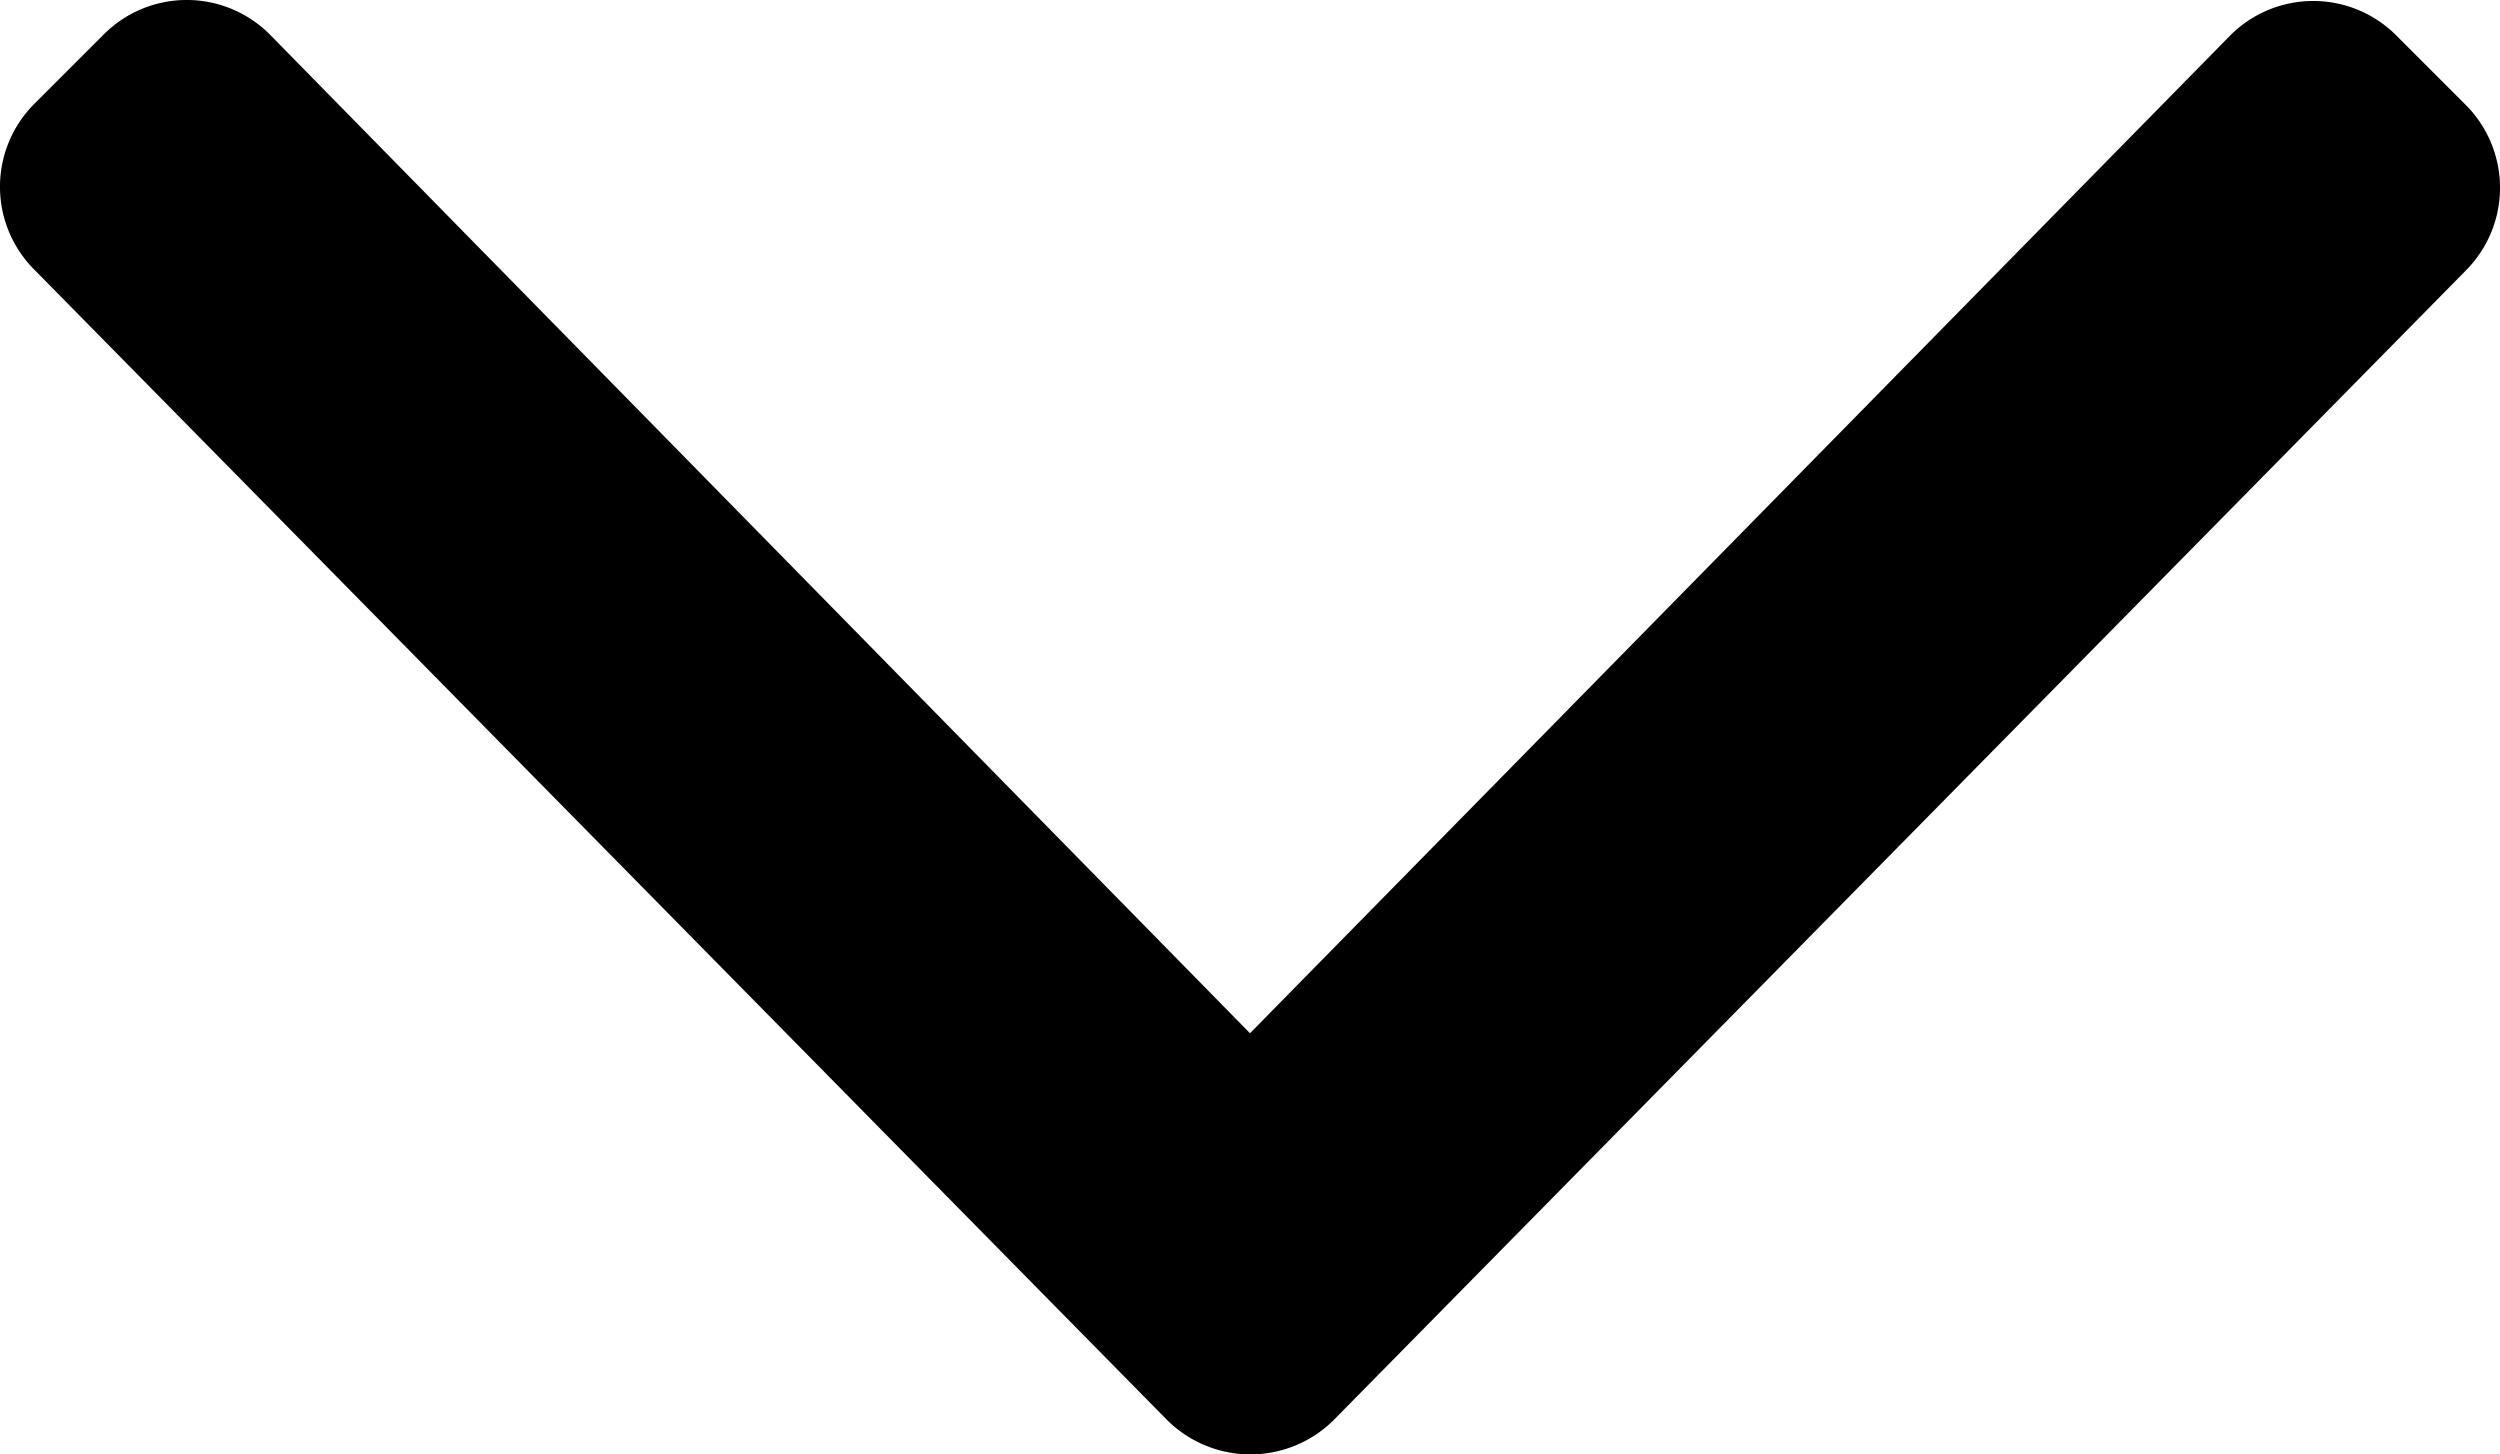 <svg xmlns="http://www.w3.org/2000/svg" width="30" height="17.453" viewBox="0 0 30 17.453">
  <path id="angle-down" d="M13.979,198.514.388,184.712a1.407,1.407,0,0,1,0-1.992l.832-.832a1.407,1.407,0,0,1,1.992,0l11.763,11.986L26.738,181.9a1.407,1.407,0,0,1,1.992,0l.832.832a1.407,1.407,0,0,1,0,1.992l-13.591,13.8A1.418,1.418,0,0,1,13.979,198.514Z" transform="translate(0.025 -181.475)" fill="#000000"/>
</svg>

